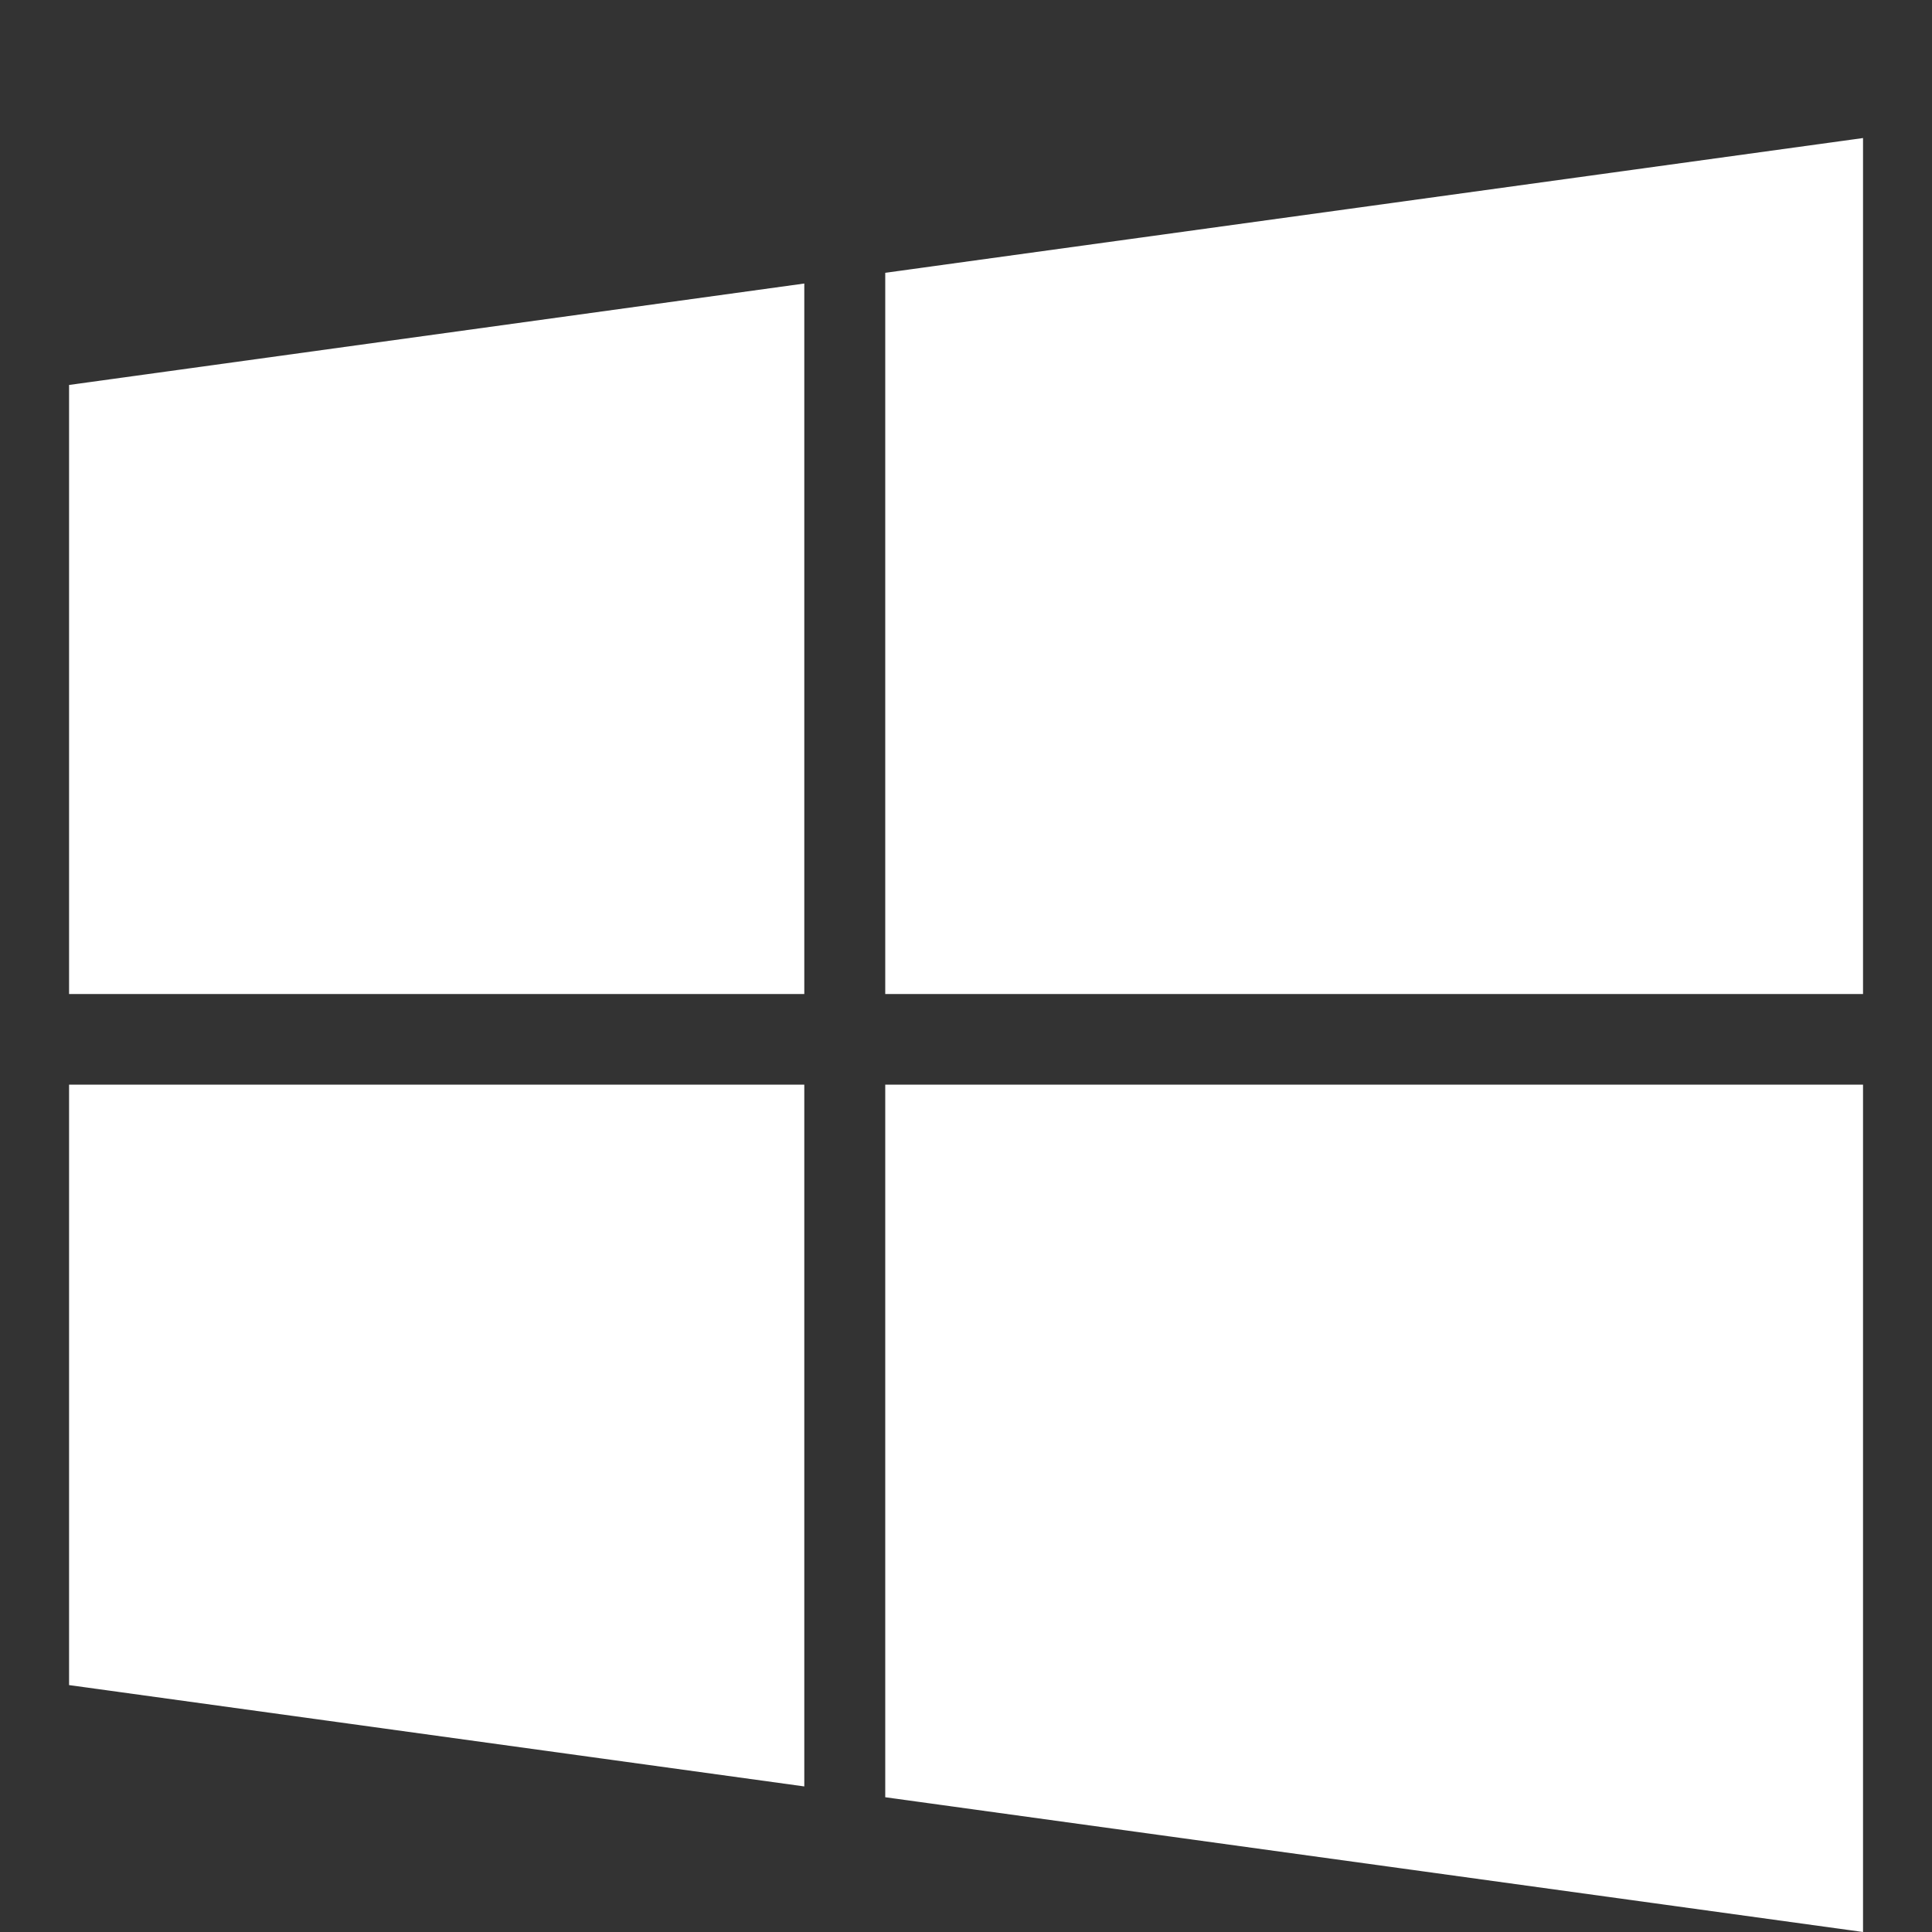 <svg width="20" height="20" viewBox="0 0 20 20" fill="none" xmlns="http://www.w3.org/2000/svg">
<rect x="0" y="0" width="20" height="20" fill="#333333" stroke="none"/>
<g id="Frame" clip-path="url(#clip0_510_944)">
<path id="Vector" d="M8.326 11.228V18.493L0.715 17.444V11.228H8.326ZM8.326 2.935V10.29H0.715V3.985L8.326 2.935ZM19.286 11.228V20L9.164 18.605V11.228H19.286ZM19.286 1.429V10.29H9.164V2.824L19.286 1.429Z" fill="white"/>
</g>
<defs>
<clipPath id="clip0_510_944">
<rect width="20" height="20" fill="white"/>
</clipPath>
</defs>
</svg>
